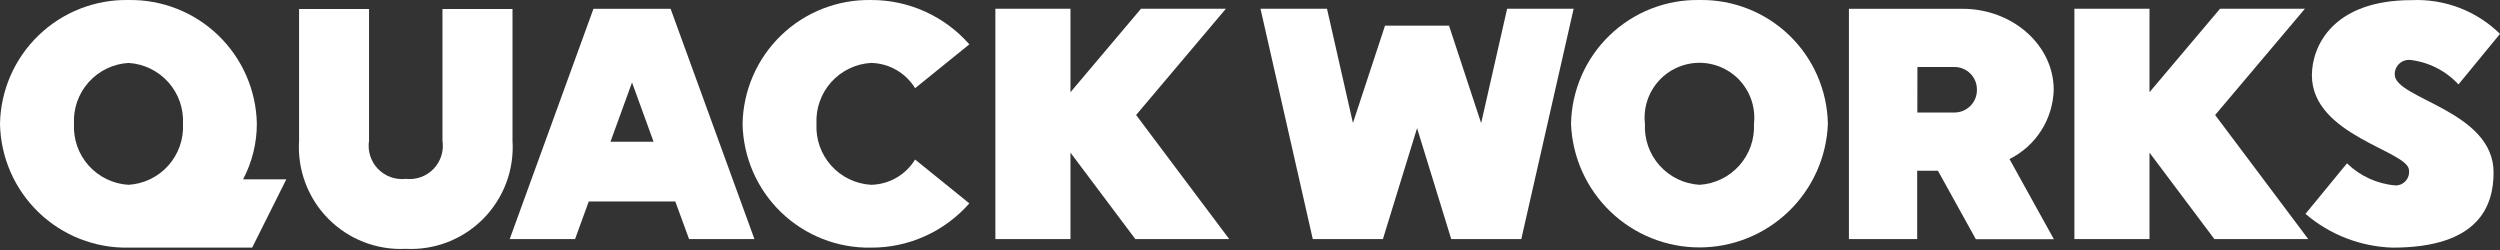 <svg width="160" height="16" viewBox="0 0 160 16" fill="none" xmlns="http://www.w3.org/2000/svg">
<rect x="0" y="0" width="160" height="16" fill="#333333" stroke="none"/>
<path d="M55.743 11.827C54.765 11.769 53.849 11.327 53.195 10.596C52.542 9.865 52.204 8.906 52.255 7.927C52.204 6.948 52.542 5.989 53.195 5.259C53.849 4.528 54.765 4.085 55.743 4.027C56.312 4.038 56.869 4.192 57.362 4.474C57.856 4.757 58.27 5.16 58.567 5.645L62.037 2.838C61.252 1.943 60.284 1.226 59.198 0.737C58.112 0.247 56.934 -0.004 55.743 0.001C53.603 -0.037 51.535 0.776 49.993 2.261C48.452 3.747 47.564 5.784 47.524 7.924C47.564 10.065 48.452 12.102 49.993 13.588C51.535 15.073 53.603 15.887 55.743 15.848C56.934 15.854 58.112 15.604 59.197 15.115C60.283 14.627 61.252 13.911 62.037 13.016L58.567 10.209C58.27 10.695 57.856 11.097 57.362 11.38C56.869 11.663 56.312 11.817 55.743 11.827Z" fill="white"/>
<path d="M122.7 10.925H124.027L126.453 15.307H131.447L128.607 10.179C129.437 9.767 130.138 9.137 130.637 8.356C131.136 7.575 131.413 6.673 131.438 5.747C131.438 2.896 128.812 0.563 125.601 0.563H118.331V15.301H122.7V10.925ZM122.714 4.288H125.086C125.467 4.288 125.833 4.44 126.102 4.709C126.372 4.979 126.523 5.344 126.523 5.725V5.759C126.524 5.949 126.487 6.137 126.415 6.312C126.343 6.487 126.236 6.646 126.103 6.78C125.969 6.914 125.809 7.02 125.634 7.093C125.459 7.165 125.272 7.202 125.082 7.201H122.71L122.714 4.288Z" fill="white"/>
<path d="M153.264 4.772C153.26 4.645 153.282 4.517 153.331 4.399C153.379 4.28 153.451 4.173 153.544 4.085C153.636 3.996 153.746 3.928 153.866 3.885C153.986 3.842 154.115 3.825 154.242 3.834C155.43 3.969 156.53 4.526 157.342 5.403L160 2.169C159.257 1.439 158.371 0.871 157.397 0.499C156.424 0.128 155.385 -0.039 154.344 0.009C149.255 0.009 147.961 3.001 147.961 4.821C147.961 8.683 154.175 9.66 154.175 10.898C154.191 11.021 154.18 11.145 154.143 11.263C154.106 11.38 154.044 11.489 153.962 11.581C153.88 11.673 153.779 11.746 153.666 11.795C153.553 11.845 153.43 11.869 153.307 11.867C152.141 11.769 151.045 11.269 150.207 10.453L147.551 13.687C149.108 15.023 151.076 15.785 153.126 15.848C158.682 15.848 159.589 13.141 159.589 11.036C159.589 7.077 153.264 6.33 153.264 4.772Z" fill="white"/>
<path d="M37.68 12.895H43.219L44.1 15.301H48.284L42.919 0.563H37.981L32.621 15.301H36.805L37.68 12.895ZM40.45 5.278L41.829 9.072H39.07L40.45 5.278Z" fill="white"/>
<path d="M88.511 15.302H88.506L89.599 11.752L90.692 8.203L91.786 11.752L92.879 15.302H92.87H97.363L100.713 0.56H96.456L94.793 7.88L92.737 1.642H88.641L86.588 7.873L84.928 0.56H80.672L84.018 15.302H88.511Z" fill="white"/>
<path d="M32.8 0.575H28.318V9.001C28.369 9.326 28.343 9.657 28.245 9.97C28.146 10.284 27.976 10.57 27.749 10.806C27.521 11.043 27.242 11.224 26.933 11.335C26.625 11.446 26.294 11.485 25.968 11.447C25.642 11.485 25.311 11.446 25.003 11.335C24.694 11.224 24.415 11.043 24.187 10.806C23.96 10.57 23.79 10.284 23.691 9.97C23.593 9.657 23.568 9.326 23.618 9.001V0.575H19.141V9.001C19.082 9.918 19.218 10.836 19.539 11.696C19.86 12.556 20.359 13.339 21.003 13.993C21.648 14.646 22.424 15.157 23.279 15.49C24.135 15.823 25.051 15.971 25.968 15.925C26.885 15.972 27.802 15.824 28.658 15.491C29.514 15.158 30.291 14.648 30.936 13.994C31.581 13.34 32.08 12.558 32.402 11.697C32.723 10.837 32.859 9.918 32.8 9.001V0.575Z" fill="white"/>
<path d="M68.51 9.769L72.663 15.302H78.671L72.711 7.36L78.459 0.557H73.025L68.51 5.901V0.558H63.704V15.302H68.51V9.769Z" fill="white"/>
<path d="M137.568 5.901V0.558H132.762V15.302H137.568V9.769L141.721 15.302H147.729L141.769 7.36L147.516 0.558H142.083L137.568 5.901Z" fill="white"/>
<path d="M18.323 11.479H15.557C16.134 10.383 16.437 9.164 16.438 7.925C16.398 5.785 15.51 3.748 13.969 2.262C12.428 0.776 10.36 -0.037 8.219 0.001C6.078 -0.037 4.01 0.776 2.469 2.262C0.928 3.748 0.04 5.785 0 7.925C0.04 10.066 0.928 12.102 2.469 13.588C4.01 15.074 6.078 15.887 8.218 15.848H16.138L18.323 11.479ZM8.223 11.828C7.245 11.77 6.329 11.328 5.675 10.597C5.022 9.866 4.684 8.907 4.735 7.928C4.684 6.949 5.022 5.99 5.675 5.259C6.329 4.529 7.244 4.086 8.223 4.028C9.201 4.086 10.117 4.529 10.771 5.26C11.424 5.99 11.762 6.949 11.711 7.928C11.762 8.908 11.423 9.867 10.769 10.598C10.115 11.329 9.198 11.771 8.219 11.828H8.223Z" fill="white"/>
<path d="M108.765 0.001C106.625 -0.037 104.556 0.775 103.015 2.261C101.474 3.747 100.586 5.784 100.546 7.924C100.627 10.05 101.529 12.061 103.061 13.536C104.594 15.011 106.638 15.835 108.765 15.835C110.892 15.835 112.936 15.011 114.469 13.536C116.001 12.061 116.903 10.05 116.984 7.924C116.944 5.784 116.056 3.747 114.515 2.261C112.973 0.776 110.905 -0.037 108.765 0.001ZM108.765 11.827C107.786 11.769 106.871 11.327 106.217 10.596C105.563 9.866 105.225 8.906 105.276 7.927C105.22 7.436 105.269 6.938 105.418 6.467C105.568 5.996 105.816 5.561 106.145 5.192C106.475 4.823 106.878 4.528 107.33 4.326C107.781 4.124 108.27 4.019 108.765 4.019C109.259 4.019 109.748 4.124 110.199 4.326C110.651 4.528 111.054 4.823 111.384 5.192C111.713 5.561 111.961 5.996 112.111 6.467C112.26 6.938 112.309 7.436 112.253 7.927C112.304 8.906 111.966 9.866 111.313 10.596C110.659 11.327 109.744 11.769 108.765 11.827Z" fill="white"/>
</svg>
